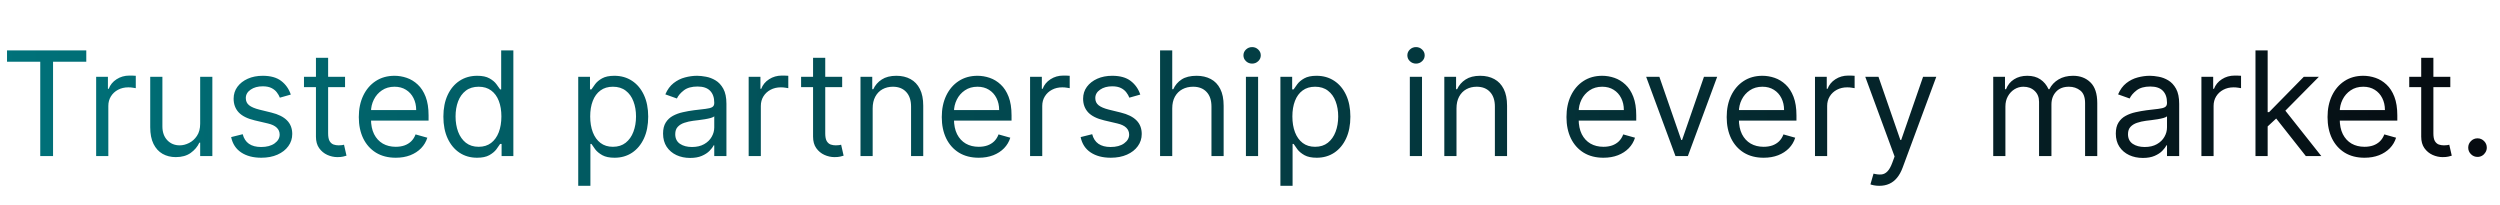 <svg width="929" height="76" viewBox="0 0 929 76" fill="none" xmlns="http://www.w3.org/2000/svg">
<path d="M2.608 22.946V18.727H32.062V22.946H19.713V58H14.957V22.946H2.608ZM35.73 58V28.546H40.102V32.994H40.409C40.946 31.537 41.917 30.354 43.324 29.447C44.73 28.539 46.315 28.085 48.079 28.085C48.412 28.085 48.827 28.092 49.326 28.104C49.824 28.117 50.202 28.136 50.457 28.162V32.764C50.304 32.726 49.952 32.668 49.403 32.592C48.866 32.502 48.297 32.457 47.696 32.457C46.264 32.457 44.986 32.758 43.861 33.359C42.748 33.947 41.866 34.765 41.214 35.813C40.575 36.849 40.255 38.031 40.255 39.361V58H35.73ZM74.384 45.957V28.546H78.91V58H74.384V53.014H74.077C73.387 54.51 72.313 55.782 70.856 56.83C69.398 57.866 67.558 58.383 65.333 58.383C63.492 58.383 61.856 57.981 60.424 57.175C58.992 56.357 57.867 55.13 57.049 53.494C56.231 51.844 55.822 49.767 55.822 47.261V28.546H60.347V46.955C60.347 49.102 60.948 50.815 62.15 52.094C63.364 53.372 64.911 54.011 66.79 54.011C67.915 54.011 69.06 53.724 70.223 53.148C71.399 52.573 72.383 51.691 73.176 50.502C73.981 49.313 74.384 47.798 74.384 45.957ZM108.062 35.142L103.997 36.293C103.741 35.615 103.364 34.957 102.866 34.318C102.38 33.666 101.715 33.129 100.871 32.707C100.028 32.285 98.947 32.074 97.63 32.074C95.828 32.074 94.326 32.489 93.124 33.32C91.935 34.139 91.341 35.18 91.341 36.446C91.341 37.571 91.75 38.459 92.568 39.111C93.386 39.764 94.665 40.307 96.403 40.742L100.775 41.815C103.409 42.455 105.371 43.432 106.662 44.749C107.954 46.053 108.599 47.734 108.599 49.793C108.599 51.48 108.113 52.989 107.142 54.318C106.183 55.648 104.841 56.696 103.115 57.463C101.389 58.23 99.382 58.614 97.094 58.614C94.089 58.614 91.603 57.962 89.634 56.658C87.665 55.354 86.419 53.449 85.895 50.943L90.19 49.869C90.599 51.455 91.373 52.644 92.51 53.436C93.661 54.229 95.163 54.625 97.017 54.625C99.126 54.625 100.801 54.178 102.041 53.283C103.294 52.375 103.92 51.288 103.92 50.023C103.92 49 103.562 48.144 102.846 47.453C102.131 46.75 101.031 46.226 99.548 45.881L94.639 44.73C91.942 44.091 89.96 43.1 88.694 41.758C87.442 40.403 86.815 38.709 86.815 36.676C86.815 35.014 87.282 33.544 88.215 32.266C89.161 30.987 90.446 29.984 92.069 29.255C93.706 28.526 95.559 28.162 97.63 28.162C100.545 28.162 102.834 28.801 104.496 30.079C106.17 31.358 107.359 33.045 108.062 35.142ZM128.221 28.546V32.381H112.957V28.546H128.221ZM117.406 21.489H121.931V49.562C121.931 50.841 122.117 51.8 122.488 52.439C122.871 53.065 123.357 53.487 123.945 53.705C124.546 53.909 125.179 54.011 125.843 54.011C126.342 54.011 126.751 53.986 127.071 53.935C127.39 53.871 127.646 53.82 127.838 53.781L128.758 57.847C128.451 57.962 128.023 58.077 127.473 58.192C126.924 58.32 126.227 58.383 125.383 58.383C124.105 58.383 122.852 58.109 121.625 57.559C120.41 57.009 119.4 56.172 118.595 55.047C117.802 53.922 117.406 52.503 117.406 50.79V21.489ZM147.062 58.614C144.224 58.614 141.776 57.987 139.717 56.734C137.672 55.469 136.093 53.705 134.981 51.442C133.881 49.166 133.332 46.52 133.332 43.503C133.332 40.486 133.881 37.827 134.981 35.526C136.093 33.212 137.64 31.409 139.621 30.118C141.616 28.814 143.942 28.162 146.602 28.162C148.136 28.162 149.651 28.418 151.146 28.929C152.642 29.44 154.004 30.271 155.231 31.422C156.458 32.56 157.436 34.068 158.165 35.947C158.893 37.827 159.258 40.141 159.258 42.889V44.807H136.553V40.895H154.656C154.656 39.233 154.323 37.75 153.658 36.446C153.006 35.142 152.073 34.113 150.859 33.359C149.657 32.604 148.238 32.227 146.602 32.227C144.799 32.227 143.239 32.675 141.923 33.57C140.619 34.452 139.615 35.602 138.912 37.021C138.209 38.44 137.857 39.962 137.857 41.585V44.193C137.857 46.418 138.241 48.303 139.008 49.85C139.788 51.384 140.868 52.554 142.249 53.359C143.629 54.152 145.234 54.548 147.062 54.548C148.251 54.548 149.325 54.382 150.283 54.05C151.255 53.705 152.092 53.193 152.795 52.516C153.499 51.825 154.042 50.969 154.425 49.946L158.798 51.173C158.337 52.656 157.564 53.96 156.477 55.085C155.391 56.197 154.048 57.067 152.45 57.693C150.852 58.307 149.056 58.614 147.062 58.614ZM177.264 58.614C174.81 58.614 172.643 57.994 170.763 56.754C168.884 55.501 167.414 53.736 166.353 51.461C165.292 49.173 164.761 46.469 164.761 43.349C164.761 40.256 165.292 37.571 166.353 35.295C167.414 33.02 168.891 31.262 170.783 30.022C172.675 28.782 174.861 28.162 177.341 28.162C179.259 28.162 180.773 28.482 181.886 29.121C183.011 29.747 183.867 30.463 184.455 31.268C185.056 32.061 185.523 32.713 185.855 33.224H186.239V18.727H190.764V58H186.392V53.474H185.855C185.523 54.011 185.05 54.689 184.436 55.507C183.822 56.312 182.947 57.035 181.809 57.674C180.671 58.3 179.156 58.614 177.264 58.614ZM177.878 54.548C179.693 54.548 181.227 54.075 182.48 53.129C183.733 52.17 184.685 50.847 185.337 49.16C185.989 47.459 186.315 45.497 186.315 43.273C186.315 41.074 185.996 39.15 185.357 37.501C184.717 35.839 183.771 34.548 182.518 33.627C181.266 32.694 179.719 32.227 177.878 32.227C175.96 32.227 174.362 32.719 173.084 33.704C171.818 34.675 170.866 35.999 170.227 37.673C169.6 39.335 169.287 41.202 169.287 43.273C169.287 45.369 169.607 47.274 170.246 48.987C170.898 50.688 171.857 52.043 173.122 53.053C174.401 54.05 175.986 54.548 177.878 54.548ZM214.869 69.046V28.546H219.241V33.224H219.778C220.11 32.713 220.57 32.061 221.158 31.268C221.759 30.463 222.616 29.747 223.728 29.121C224.853 28.482 226.374 28.162 228.292 28.162C230.772 28.162 232.958 28.782 234.85 30.022C236.742 31.262 238.219 33.02 239.28 35.295C240.341 37.571 240.871 40.256 240.871 43.349C240.871 46.469 240.341 49.173 239.28 51.461C238.219 53.736 236.749 55.501 234.869 56.754C232.99 57.994 230.823 58.614 228.369 58.614C226.477 58.614 224.962 58.3 223.824 57.674C222.686 57.035 221.81 56.312 221.197 55.507C220.583 54.689 220.11 54.011 219.778 53.474H219.394V69.046H214.869ZM219.317 43.273C219.317 45.497 219.643 47.459 220.295 49.16C220.947 50.847 221.9 52.17 223.153 53.129C224.406 54.075 225.94 54.548 227.755 54.548C229.647 54.548 231.226 54.05 232.491 53.053C233.77 52.043 234.729 50.688 235.368 48.987C236.02 47.274 236.346 45.369 236.346 43.273C236.346 41.202 236.026 39.335 235.387 37.673C234.761 35.999 233.808 34.675 232.53 33.704C231.264 32.719 229.673 32.227 227.755 32.227C225.914 32.227 224.367 32.694 223.114 33.627C221.862 34.548 220.915 35.839 220.276 37.501C219.637 39.15 219.317 41.074 219.317 43.273ZM256.442 58.69C254.576 58.69 252.882 58.339 251.361 57.636C249.839 56.92 248.631 55.891 247.737 54.548C246.842 53.193 246.394 51.557 246.394 49.639C246.394 47.952 246.727 46.584 247.391 45.535C248.056 44.474 248.945 43.644 250.057 43.043C251.169 42.442 252.396 41.994 253.739 41.7C255.094 41.394 256.455 41.151 257.823 40.972C259.613 40.742 261.064 40.569 262.176 40.454C263.301 40.326 264.119 40.115 264.631 39.821C265.155 39.527 265.417 39.016 265.417 38.287V38.133C265.417 36.242 264.899 34.771 263.864 33.723C262.841 32.675 261.288 32.151 259.204 32.151C257.043 32.151 255.349 32.624 254.122 33.57C252.895 34.516 252.032 35.526 251.533 36.599L247.238 35.065C248.005 33.276 249.028 31.882 250.306 30.885C251.597 29.875 253.004 29.172 254.525 28.776C256.059 28.366 257.567 28.162 259.05 28.162C259.996 28.162 261.083 28.277 262.31 28.507C263.55 28.724 264.746 29.178 265.896 29.869C267.06 30.559 268.025 31.601 268.792 32.994C269.559 34.388 269.942 36.254 269.942 38.594V58H265.417V54.011H265.187C264.88 54.651 264.369 55.334 263.653 56.063C262.937 56.792 261.984 57.412 260.795 57.923C259.607 58.435 258.156 58.69 256.442 58.69ZM257.133 54.625C258.923 54.625 260.431 54.273 261.658 53.57C262.898 52.867 263.832 51.959 264.458 50.847C265.097 49.735 265.417 48.565 265.417 47.338V43.196C265.225 43.426 264.803 43.637 264.151 43.829C263.512 44.008 262.771 44.168 261.927 44.308C261.096 44.436 260.284 44.551 259.491 44.653C258.712 44.743 258.079 44.82 257.593 44.883C256.417 45.037 255.317 45.286 254.295 45.631C253.285 45.964 252.467 46.469 251.84 47.146C251.227 47.811 250.92 48.719 250.92 49.869C250.92 51.442 251.501 52.631 252.665 53.436C253.841 54.229 255.33 54.625 257.133 54.625ZM278.203 58V28.546H282.575V32.994H282.882C283.419 31.537 284.39 30.354 285.796 29.447C287.203 28.539 288.788 28.085 290.552 28.085C290.884 28.085 291.3 28.092 291.798 28.104C292.297 28.117 292.674 28.136 292.93 28.162V32.764C292.776 32.726 292.425 32.668 291.875 32.592C291.338 32.502 290.769 32.457 290.169 32.457C288.737 32.457 287.458 32.758 286.333 33.359C285.221 33.947 284.339 34.765 283.687 35.813C283.048 36.849 282.728 38.031 282.728 39.361V58H278.203ZM312.95 28.546V32.381H297.686V28.546H312.95ZM302.134 21.489H306.66V49.562C306.66 50.841 306.845 51.8 307.216 52.439C307.6 53.065 308.085 53.487 308.673 53.705C309.274 53.909 309.907 54.011 310.572 54.011C311.07 54.011 311.48 53.986 311.799 53.935C312.119 53.871 312.374 53.82 312.566 53.781L313.487 57.847C313.18 57.962 312.752 58.077 312.202 58.192C311.652 58.32 310.955 58.383 310.112 58.383C308.833 58.383 307.58 58.109 306.353 57.559C305.139 57.009 304.129 56.172 303.323 55.047C302.531 53.922 302.134 52.503 302.134 50.79V21.489ZM324.283 40.281V58H319.757V28.546H324.129V33.148H324.513C325.203 31.652 326.252 30.45 327.658 29.543C329.064 28.622 330.879 28.162 333.104 28.162C335.098 28.162 336.843 28.571 338.339 29.389C339.835 30.195 340.998 31.422 341.829 33.071C342.66 34.707 343.075 36.778 343.075 39.284V58H338.55V39.591C338.55 37.277 337.949 35.474 336.747 34.183C335.546 32.879 333.896 32.227 331.8 32.227C330.355 32.227 329.064 32.541 327.926 33.167C326.801 33.793 325.913 34.707 325.261 35.909C324.609 37.111 324.283 38.568 324.283 40.281ZM363.695 58.614C360.857 58.614 358.408 57.987 356.35 56.734C354.305 55.469 352.726 53.705 351.614 51.442C350.514 49.166 349.964 46.52 349.964 43.503C349.964 40.486 350.514 37.827 351.614 35.526C352.726 33.212 354.273 31.409 356.254 30.118C358.249 28.814 360.575 28.162 363.234 28.162C364.768 28.162 366.283 28.418 367.779 28.929C369.275 29.44 370.636 30.271 371.864 31.422C373.091 32.56 374.069 34.068 374.798 35.947C375.526 37.827 375.891 40.141 375.891 42.889V44.807H353.186V40.895H371.288C371.288 39.233 370.956 37.75 370.291 36.446C369.639 35.142 368.706 34.113 367.491 33.359C366.29 32.604 364.871 32.227 363.234 32.227C361.432 32.227 359.872 32.675 358.555 33.57C357.251 34.452 356.248 35.602 355.545 37.021C354.842 38.44 354.49 39.962 354.49 41.585V44.193C354.49 46.418 354.874 48.303 355.641 49.85C356.42 51.384 357.501 52.554 358.881 53.359C360.262 54.152 361.866 54.548 363.695 54.548C364.884 54.548 365.957 54.382 366.916 54.05C367.888 53.705 368.725 53.193 369.428 52.516C370.131 51.825 370.675 50.969 371.058 49.946L375.43 51.173C374.97 52.656 374.197 53.96 373.11 55.085C372.023 56.197 370.681 57.067 369.083 57.693C367.485 58.307 365.689 58.614 363.695 58.614ZM382.775 58V28.546H387.147V32.994H387.454C387.991 31.537 388.962 30.354 390.369 29.447C391.775 28.539 393.36 28.085 395.124 28.085C395.457 28.085 395.872 28.092 396.371 28.104C396.869 28.117 397.246 28.136 397.502 28.162V32.764C397.349 32.726 396.997 32.668 396.447 32.592C395.911 32.502 395.342 32.457 394.741 32.457C393.309 32.457 392.031 32.758 390.906 33.359C389.793 33.947 388.911 34.765 388.259 35.813C387.62 36.849 387.3 38.031 387.3 39.361V58H382.775ZM423.73 35.142L419.665 36.293C419.409 35.615 419.032 34.957 418.534 34.318C418.048 33.666 417.383 33.129 416.539 32.707C415.695 32.285 414.615 32.074 413.298 32.074C411.496 32.074 409.994 32.489 408.792 33.32C407.603 34.139 407.009 35.18 407.009 36.446C407.009 37.571 407.418 38.459 408.236 39.111C409.054 39.764 410.333 40.307 412.071 40.742L416.443 41.815C419.077 42.455 421.039 43.432 422.33 44.749C423.622 46.053 424.267 47.734 424.267 49.793C424.267 51.48 423.781 52.989 422.81 54.318C421.851 55.648 420.509 56.696 418.783 57.463C417.057 58.23 415.05 58.614 412.762 58.614C409.757 58.614 407.271 57.962 405.302 56.658C403.333 55.354 402.087 53.449 401.563 50.943L405.858 49.869C406.267 51.455 407.041 52.644 408.178 53.436C409.329 54.229 410.831 54.625 412.685 54.625C414.794 54.625 416.469 54.178 417.709 53.283C418.962 52.375 419.588 51.288 419.588 50.023C419.588 49 419.23 48.144 418.514 47.453C417.798 46.75 416.699 46.226 415.216 45.881L410.307 44.73C407.61 44.091 405.628 43.1 404.362 41.758C403.11 40.403 402.483 38.709 402.483 36.676C402.483 35.014 402.95 33.544 403.883 32.266C404.829 30.987 406.114 29.984 407.737 29.255C409.374 28.526 411.227 28.162 413.298 28.162C416.213 28.162 418.502 28.801 420.164 30.079C421.838 31.358 423.027 33.045 423.73 35.142ZM435.605 40.281V58H431.08V18.727H435.605V33.148H435.989C436.679 31.626 437.714 30.418 439.095 29.523C440.489 28.616 442.342 28.162 444.656 28.162C446.663 28.162 448.421 28.565 449.93 29.37C451.438 30.163 452.608 31.384 453.439 33.033C454.283 34.669 454.705 36.753 454.705 39.284V58H450.179V39.591C450.179 37.251 449.572 35.443 448.357 34.164C447.156 32.873 445.487 32.227 443.352 32.227C441.869 32.227 440.54 32.541 439.364 33.167C438.2 33.793 437.28 34.707 436.602 35.909C435.938 37.111 435.605 38.568 435.605 40.281ZM462.984 58V28.546H467.509V58H462.984ZM465.285 23.636C464.403 23.636 463.642 23.336 463.003 22.735C462.377 22.134 462.063 21.412 462.063 20.568C462.063 19.724 462.377 19.002 463.003 18.401C463.642 17.8 464.403 17.5 465.285 17.5C466.167 17.5 466.921 17.8 467.548 18.401C468.187 19.002 468.507 19.724 468.507 20.568C468.507 21.412 468.187 22.134 467.548 22.735C466.921 23.336 466.167 23.636 465.285 23.636ZM475.798 69.046V28.546H480.17V33.224H480.707C481.04 32.713 481.5 32.061 482.088 31.268C482.689 30.463 483.545 29.747 484.658 29.121C485.783 28.482 487.304 28.162 489.222 28.162C491.702 28.162 493.888 28.782 495.78 30.022C497.672 31.262 499.148 33.02 500.21 35.295C501.271 37.571 501.801 40.256 501.801 43.349C501.801 46.469 501.271 49.173 500.21 51.461C499.148 53.736 497.678 55.501 495.799 56.754C493.92 57.994 491.753 58.614 489.298 58.614C487.406 58.614 485.891 58.3 484.754 57.674C483.616 57.035 482.74 56.312 482.126 55.507C481.513 54.689 481.04 54.011 480.707 53.474H480.324V69.046H475.798ZM480.247 43.273C480.247 45.497 480.573 47.459 481.225 49.16C481.877 50.847 482.83 52.17 484.082 53.129C485.335 54.075 486.869 54.548 488.685 54.548C490.577 54.548 492.156 54.05 493.421 53.053C494.7 52.043 495.658 50.688 496.298 48.987C496.95 47.274 497.276 45.369 497.276 43.273C497.276 41.202 496.956 39.335 496.317 37.673C495.69 35.999 494.738 34.675 493.46 33.704C492.194 32.719 490.602 32.227 488.685 32.227C486.844 32.227 485.297 32.694 484.044 33.627C482.791 34.548 481.845 35.839 481.206 37.501C480.567 39.15 480.247 41.074 480.247 43.273ZM523.892 58V28.546H528.418V58H523.892ZM526.193 23.636C525.311 23.636 524.55 23.336 523.911 22.735C523.285 22.134 522.972 21.412 522.972 20.568C522.972 19.724 523.285 19.002 523.911 18.401C524.55 17.8 525.311 17.5 526.193 17.5C527.075 17.5 527.83 17.8 528.456 18.401C529.095 19.002 529.415 19.724 529.415 20.568C529.415 21.412 529.095 22.134 528.456 22.735C527.83 23.336 527.075 23.636 526.193 23.636ZM541.232 40.281V58H536.706V28.546H541.079V33.148H541.462C542.153 31.652 543.201 30.45 544.607 29.543C546.013 28.622 547.829 28.162 550.053 28.162C552.047 28.162 553.792 28.571 555.288 29.389C556.784 30.195 557.947 31.422 558.778 33.071C559.609 34.707 560.025 36.778 560.025 39.284V58H555.499V39.591C555.499 37.277 554.898 35.474 553.697 34.183C552.495 32.879 550.846 32.227 548.749 32.227C547.305 32.227 546.013 32.541 544.876 33.167C543.751 33.793 542.862 34.707 542.21 35.909C541.558 37.111 541.232 38.568 541.232 40.281ZM595.831 58.614C592.993 58.614 590.545 57.987 588.487 56.734C586.441 55.469 584.863 53.705 583.75 51.442C582.651 49.166 582.101 46.52 582.101 43.503C582.101 40.486 582.651 37.827 583.75 35.526C584.863 33.212 586.409 31.409 588.391 30.118C590.385 28.814 592.712 28.162 595.371 28.162C596.905 28.162 598.42 28.418 599.916 28.929C601.412 29.44 602.773 30.271 604 31.422C605.228 32.56 606.206 34.068 606.934 35.947C607.663 37.827 608.027 40.141 608.027 42.889V44.807H585.323V40.895H603.425C603.425 39.233 603.093 37.75 602.428 36.446C601.776 35.142 600.843 34.113 599.628 33.359C598.426 32.604 597.007 32.227 595.371 32.227C593.569 32.227 592.009 32.675 590.692 33.57C589.388 34.452 588.385 35.602 587.681 37.021C586.978 38.44 586.627 39.962 586.627 41.585V44.193C586.627 46.418 587.01 48.303 587.777 49.85C588.557 51.384 589.637 52.554 591.018 53.359C592.399 54.152 594.003 54.548 595.831 54.548C597.02 54.548 598.094 54.382 599.053 54.05C600.025 53.705 600.862 53.193 601.565 52.516C602.268 51.825 602.811 50.969 603.195 49.946L607.567 51.173C607.107 52.656 606.333 53.96 605.247 55.085C604.16 56.197 602.818 57.067 601.22 57.693C599.622 58.307 597.826 58.614 595.831 58.614ZM638.1 28.546L627.208 58H622.606L611.714 28.546H616.623L624.754 52.017H625.061L633.191 28.546H638.1ZM655.368 58.614C652.53 58.614 650.082 57.987 648.024 56.734C645.979 55.469 644.4 53.705 643.287 51.442C642.188 49.166 641.638 46.52 641.638 43.503C641.638 40.486 642.188 37.827 643.287 35.526C644.4 33.212 645.947 31.409 647.928 30.118C649.922 28.814 652.249 28.162 654.908 28.162C656.442 28.162 657.957 28.418 659.453 28.929C660.949 29.44 662.31 30.271 663.537 31.422C664.765 32.56 665.743 34.068 666.471 35.947C667.2 37.827 667.564 40.141 667.564 42.889V44.807H644.86V40.895H662.962C662.962 39.233 662.63 37.75 661.965 36.446C661.313 35.142 660.38 34.113 659.165 33.359C657.964 32.604 656.545 32.227 654.908 32.227C653.106 32.227 651.546 32.675 650.229 33.57C648.925 34.452 647.922 35.602 647.219 37.021C646.515 38.44 646.164 39.962 646.164 41.585V44.193C646.164 46.418 646.547 48.303 647.314 49.85C648.094 51.384 649.175 52.554 650.555 53.359C651.936 54.152 653.54 54.548 655.368 54.548C656.557 54.548 657.631 54.382 658.59 54.05C659.562 53.705 660.399 53.193 661.102 52.516C661.805 51.825 662.349 50.969 662.732 49.946L667.104 51.173C666.644 52.656 665.871 53.96 664.784 55.085C663.697 56.197 662.355 57.067 660.757 57.693C659.159 58.307 657.363 58.614 655.368 58.614ZM674.449 58V28.546H678.821V32.994H679.128C679.665 31.537 680.636 30.354 682.042 29.447C683.449 28.539 685.034 28.085 686.798 28.085C687.131 28.085 687.546 28.092 688.045 28.104C688.543 28.117 688.92 28.136 689.176 28.162V32.764C689.023 32.726 688.671 32.668 688.121 32.592C687.584 32.502 687.015 32.457 686.415 32.457C684.983 32.457 683.704 32.758 682.579 33.359C681.467 33.947 680.585 34.765 679.933 35.813C679.294 36.849 678.974 38.031 678.974 39.361V58H674.449ZM698.352 69.046C697.585 69.046 696.901 68.981 696.3 68.854C695.699 68.739 695.284 68.624 695.053 68.508L696.204 64.52C697.303 64.801 698.275 64.903 699.119 64.827C699.963 64.75 700.71 64.373 701.362 63.695C702.027 63.031 702.634 61.95 703.184 60.455L704.028 58.153L693.136 28.546H698.045L706.176 52.017H706.482L714.613 28.546H719.522L707.019 62.295C706.457 63.817 705.76 65.076 704.929 66.073C704.098 67.083 703.133 67.831 702.034 68.317C700.947 68.803 699.72 69.046 698.352 69.046ZM740.683 58V28.546H745.055V33.148H745.439C746.052 31.575 747.043 30.354 748.411 29.485C749.779 28.603 751.422 28.162 753.339 28.162C755.282 28.162 756.9 28.603 758.191 29.485C759.495 30.354 760.511 31.575 761.24 33.148H761.547C762.301 31.626 763.432 30.418 764.941 29.523C766.449 28.616 768.258 28.162 770.368 28.162C773.001 28.162 775.155 28.986 776.83 30.636C778.505 32.272 779.342 34.822 779.342 38.287V58H774.817V38.287C774.817 36.114 774.222 34.56 773.033 33.627C771.844 32.694 770.444 32.227 768.834 32.227C766.763 32.227 765.158 32.854 764.02 34.106C762.883 35.347 762.314 36.919 762.314 38.824V58H757.711V37.827C757.711 36.152 757.168 34.803 756.081 33.781C754.995 32.745 753.595 32.227 751.882 32.227C750.706 32.227 749.606 32.541 748.584 33.167C747.574 33.793 746.756 34.663 746.129 35.775C745.515 36.874 745.209 38.146 745.209 39.591V58H740.683ZM796.284 58.69C794.418 58.69 792.724 58.339 791.203 57.636C789.681 56.92 788.473 55.891 787.578 54.548C786.683 53.193 786.236 51.557 786.236 49.639C786.236 47.952 786.568 46.584 787.233 45.535C787.898 44.474 788.786 43.644 789.899 43.043C791.011 42.442 792.238 41.994 793.58 41.7C794.936 41.394 796.297 41.151 797.665 40.972C799.455 40.742 800.906 40.569 802.018 40.454C803.143 40.326 803.961 40.115 804.472 39.821C804.997 39.527 805.259 39.016 805.259 38.287V38.133C805.259 36.242 804.741 34.771 803.705 33.723C802.683 32.675 801.129 32.151 799.046 32.151C796.885 32.151 795.191 32.624 793.964 33.57C792.737 34.516 791.874 35.526 791.375 36.599L787.08 35.065C787.847 33.276 788.869 31.882 790.148 30.885C791.439 29.875 792.845 29.172 794.367 28.776C795.901 28.366 797.409 28.162 798.892 28.162C799.838 28.162 800.925 28.277 802.152 28.507C803.392 28.724 804.588 29.178 805.738 29.869C806.901 30.559 807.867 31.601 808.634 32.994C809.401 34.388 809.784 36.254 809.784 38.594V58H805.259V54.011H805.029C804.722 54.651 804.21 55.334 803.494 56.063C802.779 56.792 801.826 57.412 800.637 57.923C799.448 58.435 797.997 58.69 796.284 58.69ZM796.975 54.625C798.764 54.625 800.273 54.273 801.5 53.57C802.74 52.867 803.673 51.959 804.3 50.847C804.939 49.735 805.259 48.565 805.259 47.338V43.196C805.067 43.426 804.645 43.637 803.993 43.829C803.354 44.008 802.612 44.168 801.769 44.308C800.938 44.436 800.126 44.551 799.333 44.653C798.553 44.743 797.921 44.82 797.435 44.883C796.259 45.037 795.159 45.286 794.137 45.631C793.127 45.964 792.308 46.469 791.682 47.146C791.068 47.811 790.762 48.719 790.762 49.869C790.762 51.442 791.343 52.631 792.507 53.436C793.683 54.229 795.172 54.625 796.975 54.625ZM818.044 58V28.546H822.417V32.994H822.723C823.26 31.537 824.232 30.354 825.638 29.447C827.044 28.539 828.63 28.085 830.394 28.085C830.726 28.085 831.142 28.092 831.64 28.104C832.139 28.117 832.516 28.136 832.772 28.162V32.764C832.618 32.726 832.267 32.668 831.717 32.592C831.18 32.502 830.611 32.457 830.01 32.457C828.578 32.457 827.3 32.758 826.175 33.359C825.063 33.947 824.181 34.765 823.529 35.813C822.89 36.849 822.57 38.031 822.57 39.361V58H818.044ZM842.355 47.261L842.278 41.662H843.199L856.085 28.546H861.684L847.954 42.429H847.571L842.355 47.261ZM838.136 58V18.727H842.662V58H838.136ZM856.852 58L845.346 43.426L848.568 40.281L862.605 58H856.852ZM878.646 58.614C875.808 58.614 873.36 57.987 871.301 56.734C869.256 55.469 867.677 53.705 866.565 51.442C865.465 49.166 864.916 46.52 864.916 43.503C864.916 40.486 865.465 37.827 866.565 35.526C867.677 33.212 869.224 31.409 871.205 30.118C873.2 28.814 875.526 28.162 878.186 28.162C879.72 28.162 881.235 28.418 882.73 28.929C884.226 29.44 885.588 30.271 886.815 31.422C888.042 32.56 889.02 34.068 889.749 35.947C890.477 37.827 890.842 40.141 890.842 42.889V44.807H868.137V40.895H886.24C886.24 39.233 885.907 37.75 885.242 36.446C884.59 35.142 883.657 34.113 882.443 33.359C881.241 32.604 879.822 32.227 878.186 32.227C876.383 32.227 874.823 32.675 873.507 33.57C872.203 34.452 871.199 35.602 870.496 37.021C869.793 38.44 869.441 39.962 869.441 41.585V44.193C869.441 46.418 869.825 48.303 870.592 49.85C871.372 51.384 872.452 52.554 873.833 53.359C875.213 54.152 876.818 54.548 878.646 54.548C879.835 54.548 880.909 54.382 881.867 54.05C882.839 53.705 883.676 53.193 884.379 52.516C885.083 51.825 885.626 50.969 886.009 49.946L890.382 51.173C889.921 52.656 889.148 53.96 888.061 55.085C886.975 56.197 885.632 57.067 884.034 57.693C882.436 58.307 880.64 58.614 878.646 58.614ZM910.536 28.546V32.381H895.271V28.546H910.536ZM899.72 21.489H904.246V49.562C904.246 50.841 904.431 51.8 904.802 52.439C905.186 53.065 905.671 53.487 906.259 53.705C906.86 53.909 907.493 54.011 908.158 54.011C908.656 54.011 909.066 53.986 909.385 53.935C909.705 53.871 909.96 53.82 910.152 53.781L911.073 57.847C910.766 57.962 910.338 58.077 909.788 58.192C909.238 58.32 908.541 58.383 907.698 58.383C906.419 58.383 905.166 58.109 903.939 57.559C902.725 57.009 901.715 56.172 900.909 55.047C900.117 53.922 899.72 52.503 899.72 50.79V21.489ZM920.642 58.307C919.695 58.307 918.884 57.968 918.206 57.291C917.529 56.613 917.19 55.801 917.19 54.855C917.19 53.909 917.529 53.097 918.206 52.42C918.884 51.742 919.695 51.403 920.642 51.403C921.588 51.403 922.399 51.742 923.077 52.42C923.754 53.097 924.093 53.909 924.093 54.855C924.093 55.481 923.933 56.057 923.614 56.581C923.307 57.105 922.892 57.527 922.367 57.847C921.856 58.153 921.281 58.307 920.642 58.307Z" fill="url(#paint0_linear_7868_225)"/>
<defs>
<linearGradient id="paint0_linear_7868_225" x1="0" y1="38" x2="929" y2="38" gradientUnits="userSpaceOnUse">
<stop stop-color="#00727A"/>
<stop offset="1" stop-color="#060A0F"/>
</linearGradient>
</defs>
</svg>
